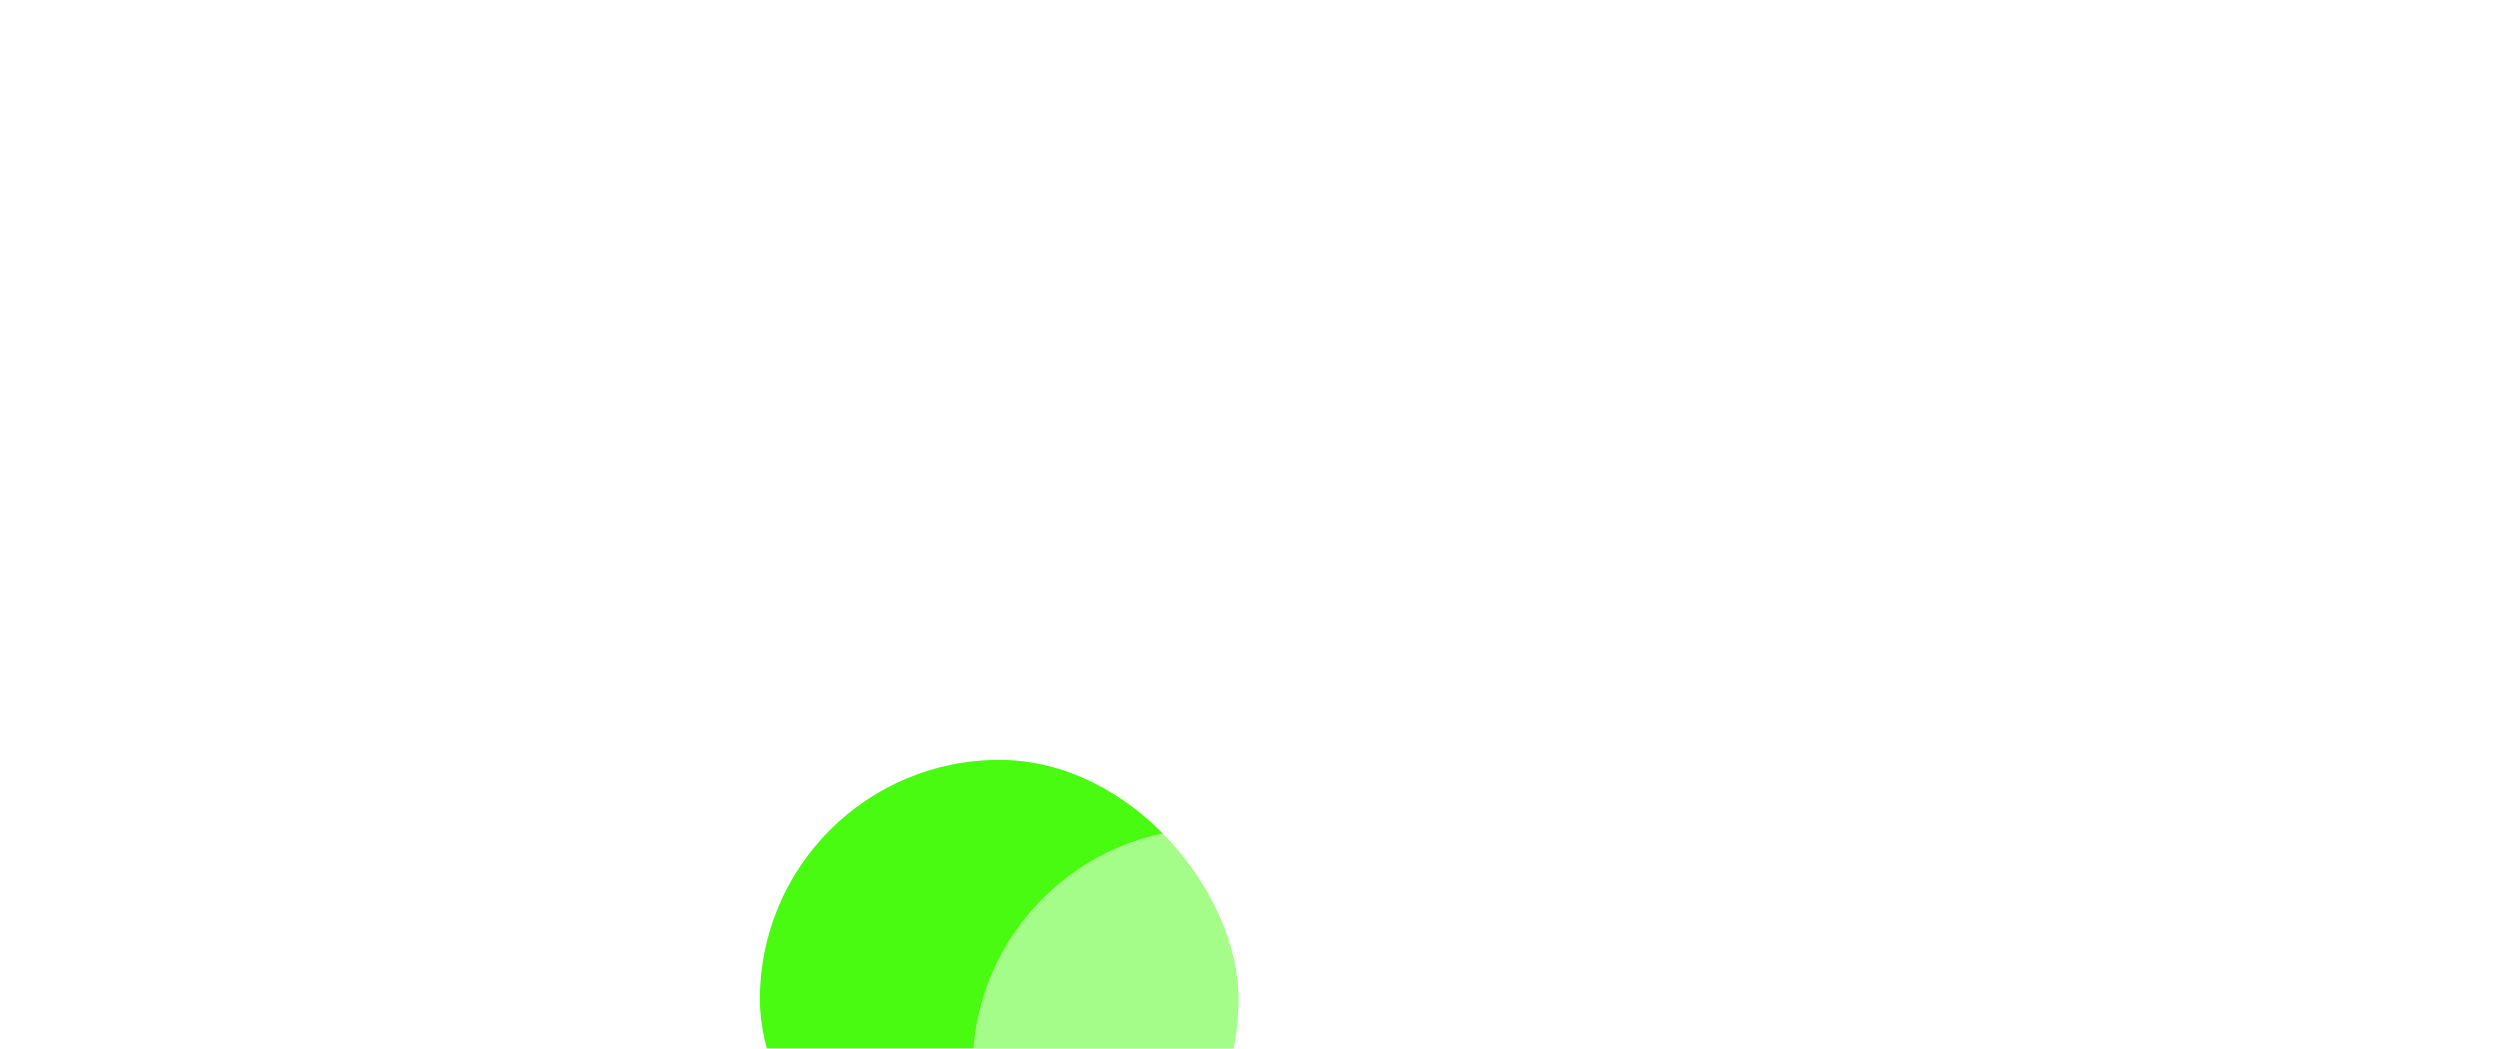 <svg width="329" height="138" viewBox="0 0 329 138" fill="none" xmlns="http://www.w3.org/2000/svg">
<g id="Group 4">
<g id="Rectangle 3" filter="url(#filter0_f_7725_6434)">
<rect x="100" y="100" width="63" height="63" rx="31.5" fill="#49FB10"/>
</g>
<g id="Rectangle 4" filter="url(#filter1_f_7725_6434)">
<rect x="166" y="100" width="63" height="63" rx="31.5" fill="white"/>
</g>
<g id="Rectangle 5" filter="url(#filter2_f_7725_6434)">
<rect x="128" y="109" width="63" height="63" rx="31.5" fill="white" fill-opacity="0.5"/>
</g>
</g>
<defs>
<filter id="filter0_f_7725_6434" x="0" y="0" width="263" height="263" filterUnits="userSpaceOnUse" color-interpolation-filters="sRGB">
<feFlood flood-opacity="0" result="BackgroundImageFix"/>
<feBlend mode="normal" in="SourceGraphic" in2="BackgroundImageFix" result="shape"/>
<feGaussianBlur stdDeviation="50" result="effect1_foregroundBlur_7725_6434"/>
</filter>
<filter id="filter1_f_7725_6434" x="66" y="0" width="263" height="263" filterUnits="userSpaceOnUse" color-interpolation-filters="sRGB">
<feFlood flood-opacity="0" result="BackgroundImageFix"/>
<feBlend mode="normal" in="SourceGraphic" in2="BackgroundImageFix" result="shape"/>
<feGaussianBlur stdDeviation="50" result="effect1_foregroundBlur_7725_6434"/>
</filter>
<filter id="filter2_f_7725_6434" x="78" y="59" width="163" height="163" filterUnits="userSpaceOnUse" color-interpolation-filters="sRGB">
<feFlood flood-opacity="0" result="BackgroundImageFix"/>
<feBlend mode="normal" in="SourceGraphic" in2="BackgroundImageFix" result="shape"/>
<feGaussianBlur stdDeviation="25" result="effect1_foregroundBlur_7725_6434"/>
</filter>
</defs>
</svg>

